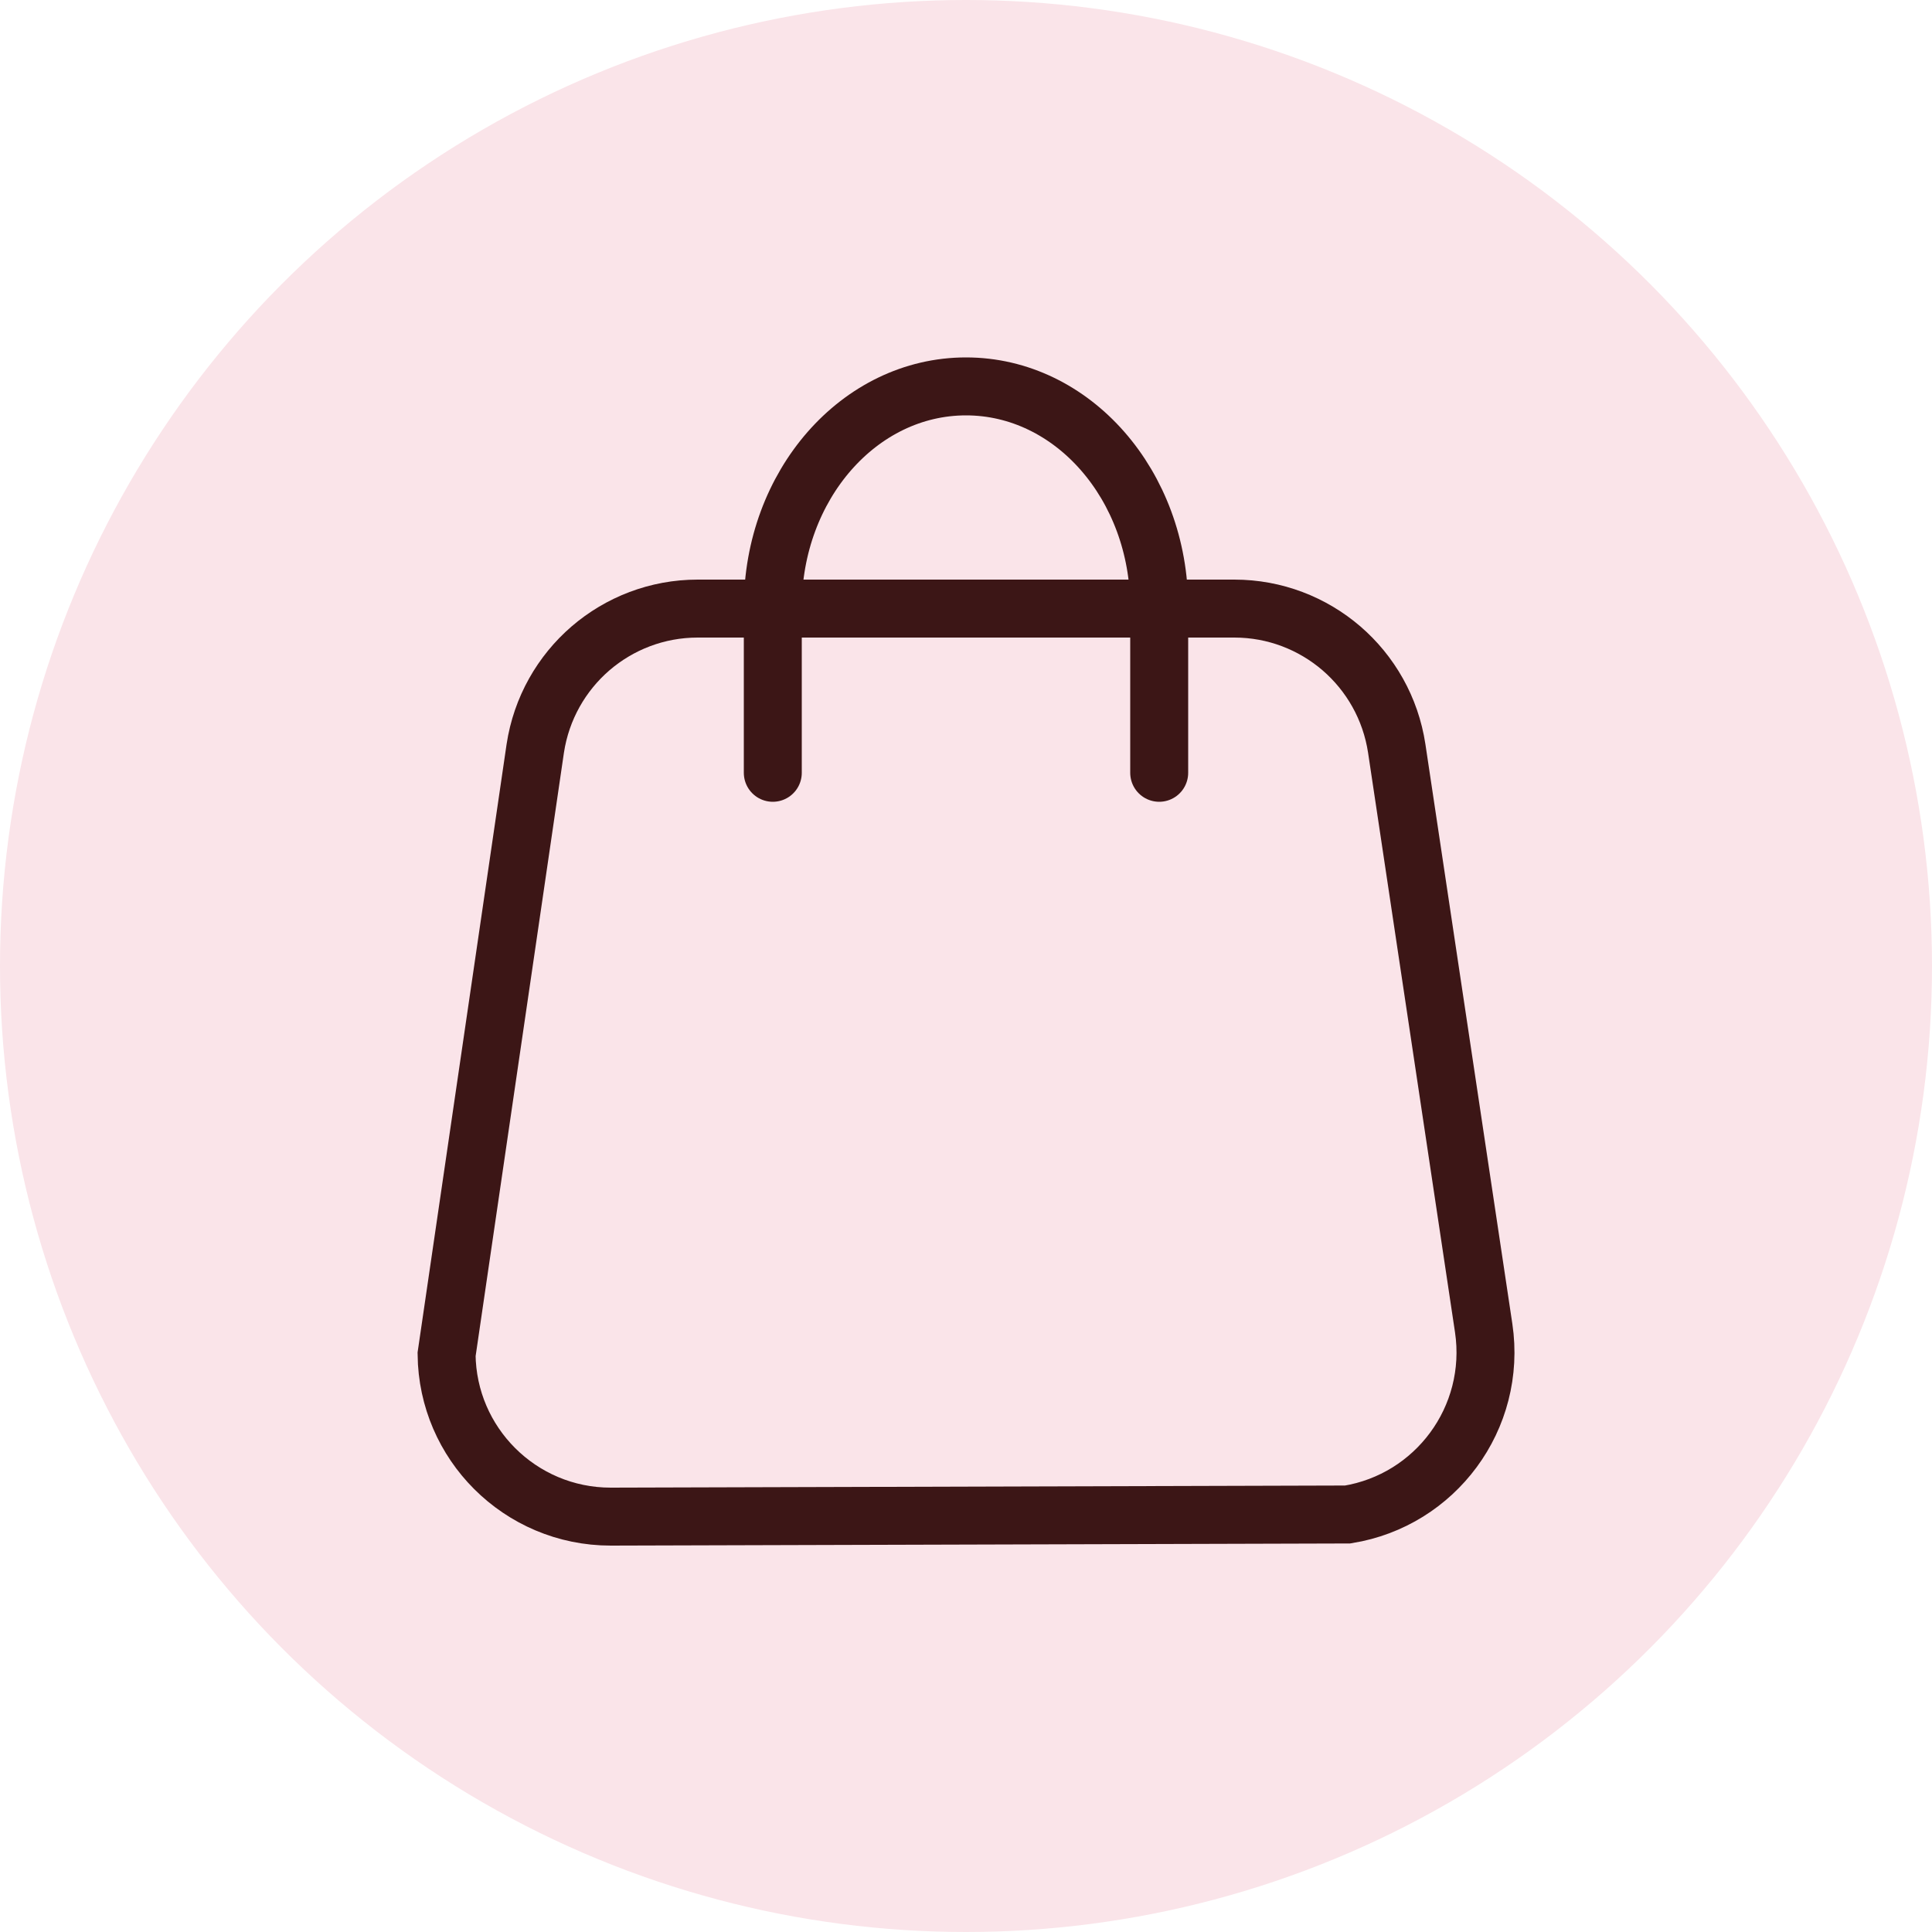 <svg xmlns:xlink="http://www.w3.org/1999/xlink" xmlns="http://www.w3.org/2000/svg" version="1.1" viewBox="0 0 20 20" height="20px" width="20px">
    <title>购物</title>
    <g fill-rule="evenodd" fill="none" stroke-width="1" stroke="none" id="页面-1">
        <g transform="translate(-61, -8)" id="icon">
            <g transform="translate(61, 8)" id="购物">
                <circle r="10" cy="10" cx="10" fill="#FAE4E9" id="椭圆形"></circle>
                <path stroke-width="0.6" stroke="#3C1616" id="矩形" d="M12.778,6.3 C13.198,6.3 13.587,6.454 13.887,6.712 C14.186,6.97 14.396,7.332 14.459,7.748 L14.459,7.748 L15.359,13.748 C15.428,14.212 15.303,14.661 15.045,15.01 C14.79,15.355 14.406,15.604 13.951,15.678 L13.951,15.678 L6.322,15.7 C5.853,15.7 5.428,15.51 5.12,15.202 C4.817,14.899 4.628,14.482 4.623,14.021 L4.623,14.021 L5.541,7.748 C5.604,7.332 5.814,6.97 6.113,6.712 C6.413,6.454 6.802,6.3 7.222,6.3 L7.222,6.3 Z"></path>
                <path stroke-linejoin="round" stroke-linecap="round" stroke-width="0.6" stroke="#3C1616" id="椭圆形" d="M12,8 C12,7.699 12,7.127 12,6.286 C12,5.023 11.105,4 10,4 C8.895,4 8,5.023 8,6.286 C8,7.127 8,7.699 8,8"></path>
            </g>
        </g>
    </g>
</svg>